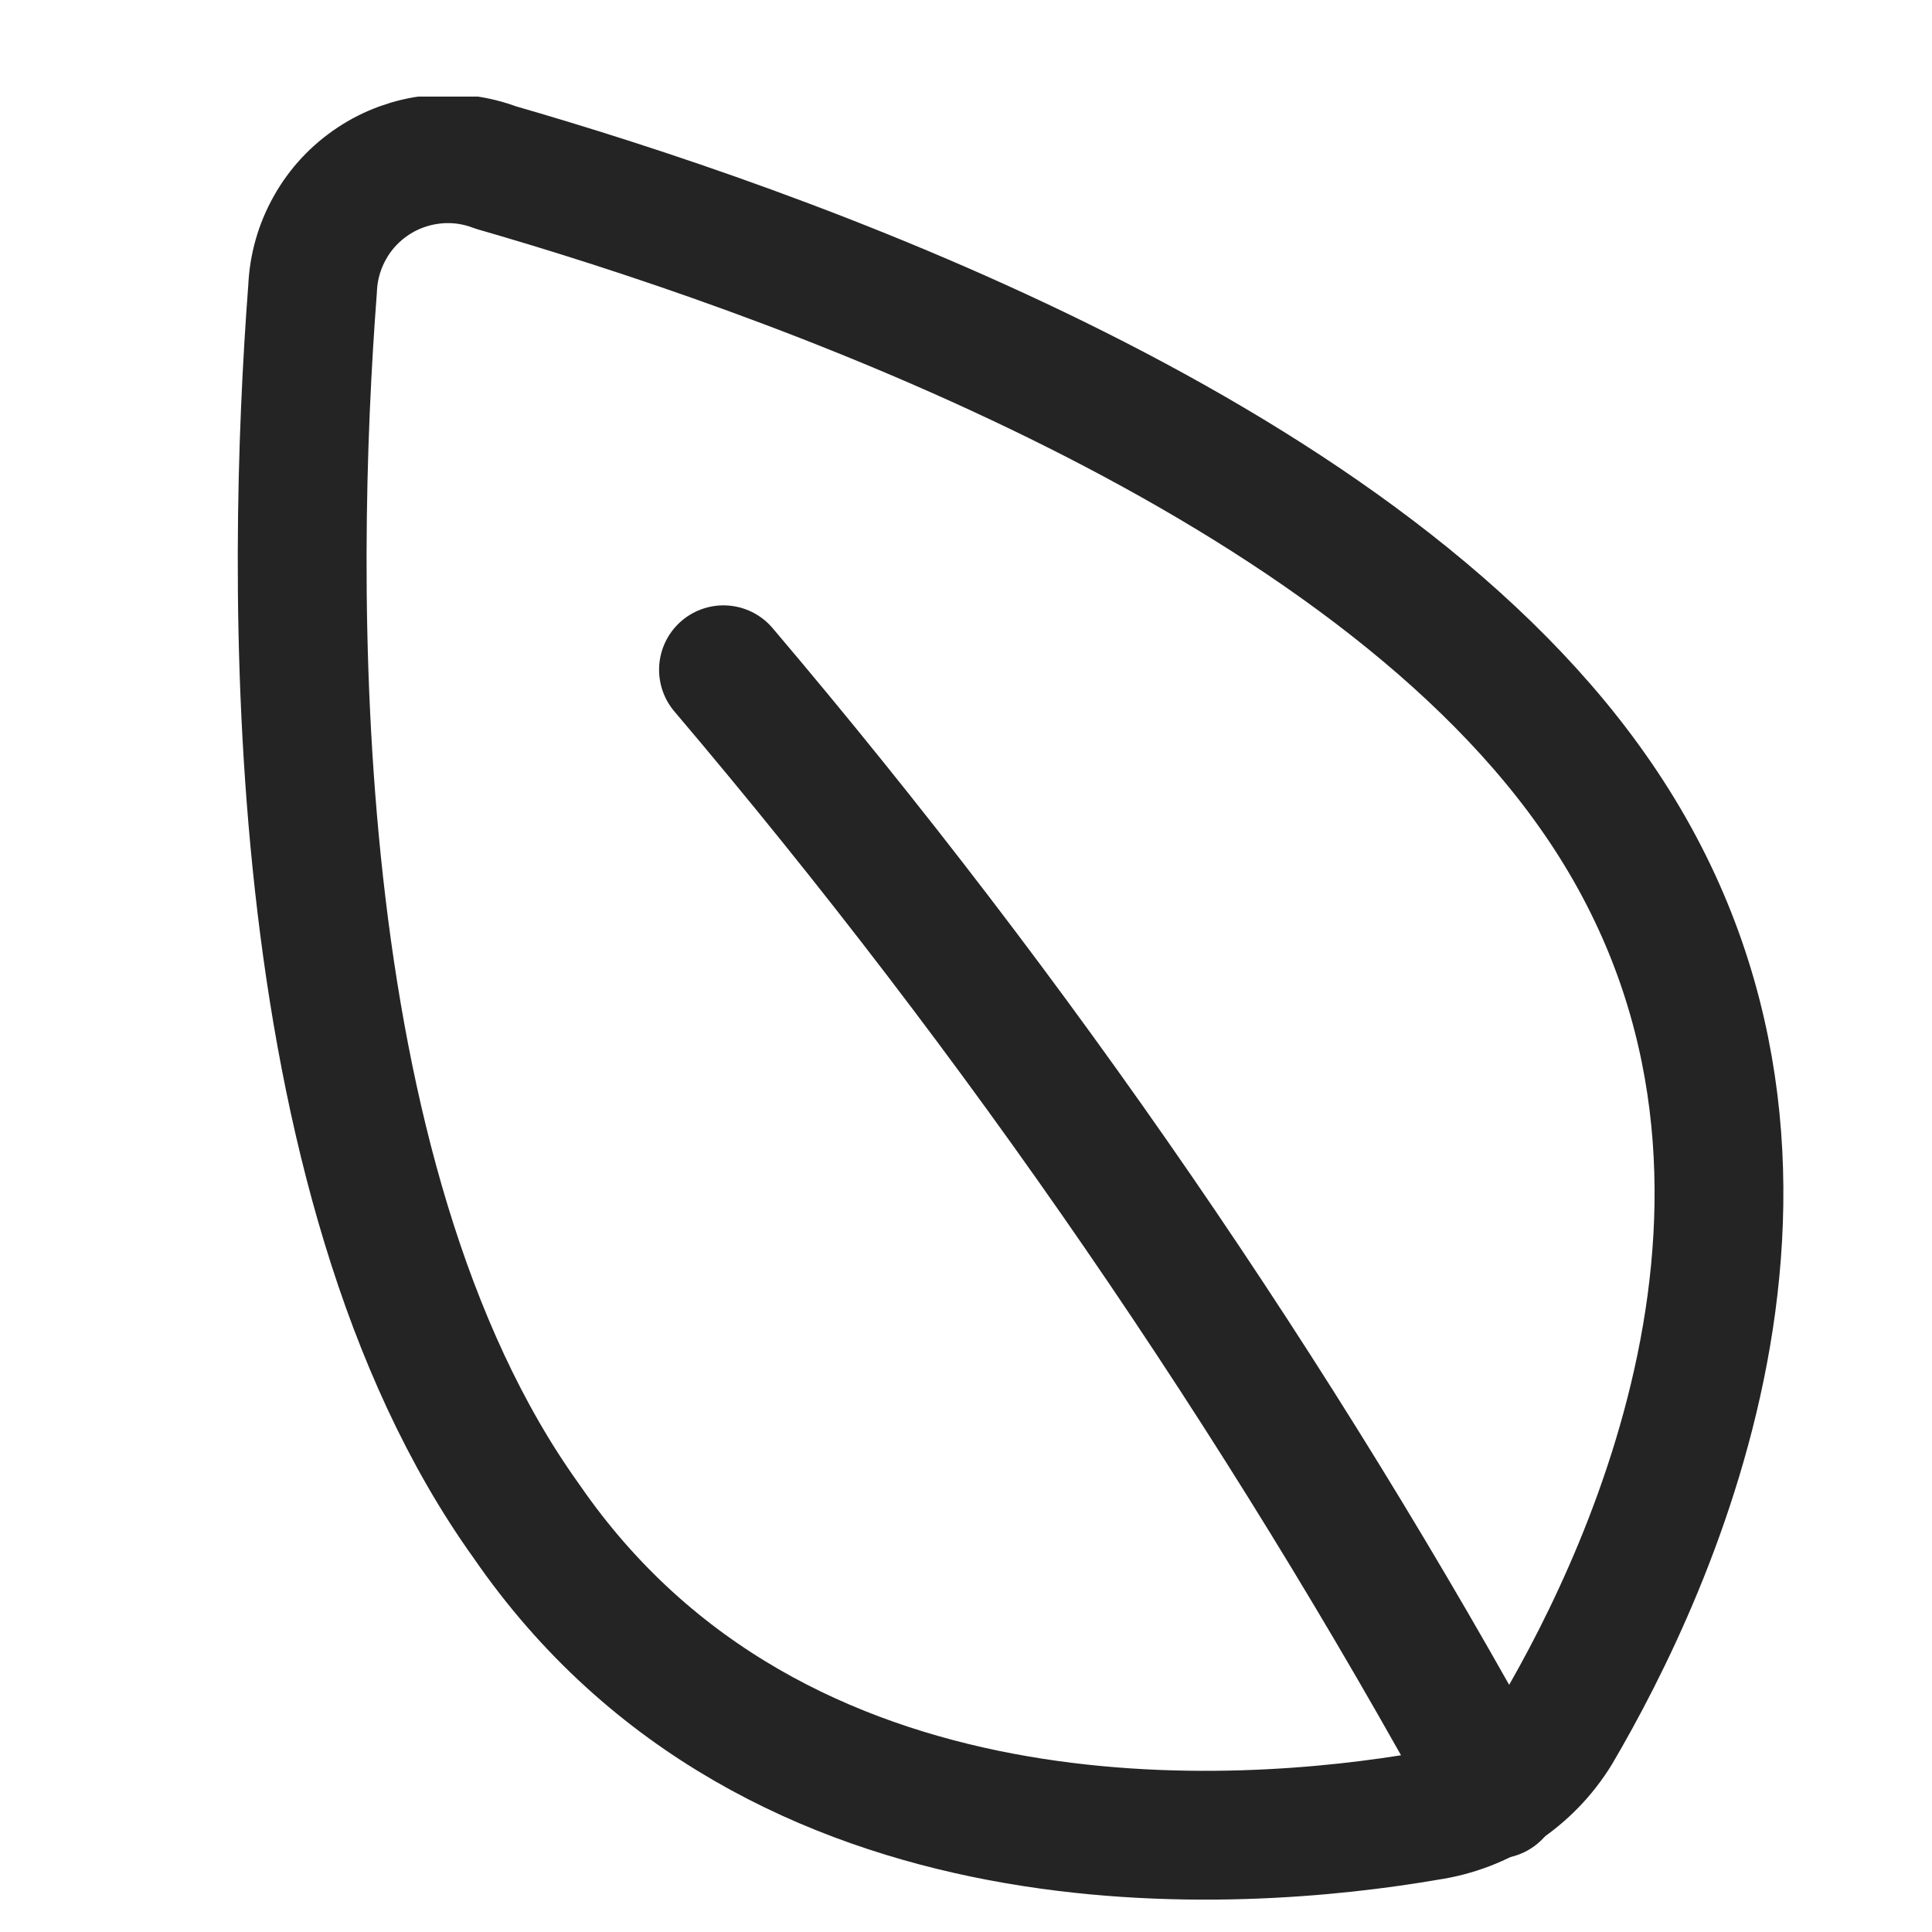 <svg xmlns="http://www.w3.org/2000/svg" fill="none" viewBox="0 0 15 15" height="15" width="15">
<g clip-path="url(#clip0_1545_12925)">
<path stroke-linejoin="round" stroke-linecap="round" stroke="#242424" d="M12.357 6.13C14.357 8.95 12.827 12.18 12.087 13.44C11.979 13.616 11.833 13.767 11.66 13.881C11.488 13.995 11.292 14.07 11.087 14.1C9.637 14.35 6.027 14.63 4.087 11.81C2.177 9.15 2.257 4.47 2.427 2.24C2.434 2.074 2.48 1.912 2.562 1.767C2.643 1.622 2.758 1.499 2.897 1.407C3.035 1.315 3.194 1.258 3.359 1.239C3.524 1.22 3.692 1.241 3.847 1.3C5.997 1.92 10.477 3.47 12.357 6.13Z"></path>
<path stroke-linejoin="round" stroke-linecap="round" stroke="#242424" d="M5.617 5.2C7.908 7.899 9.918 10.825 11.617 13.93"></path>
</g>
<defs>
<clipPath id="clip0_1545_12925">
<rect transform="translate(0.847 0.75)" fill="white" height="14" width="14"></rect>
</clipPath>
</defs>
</svg>
